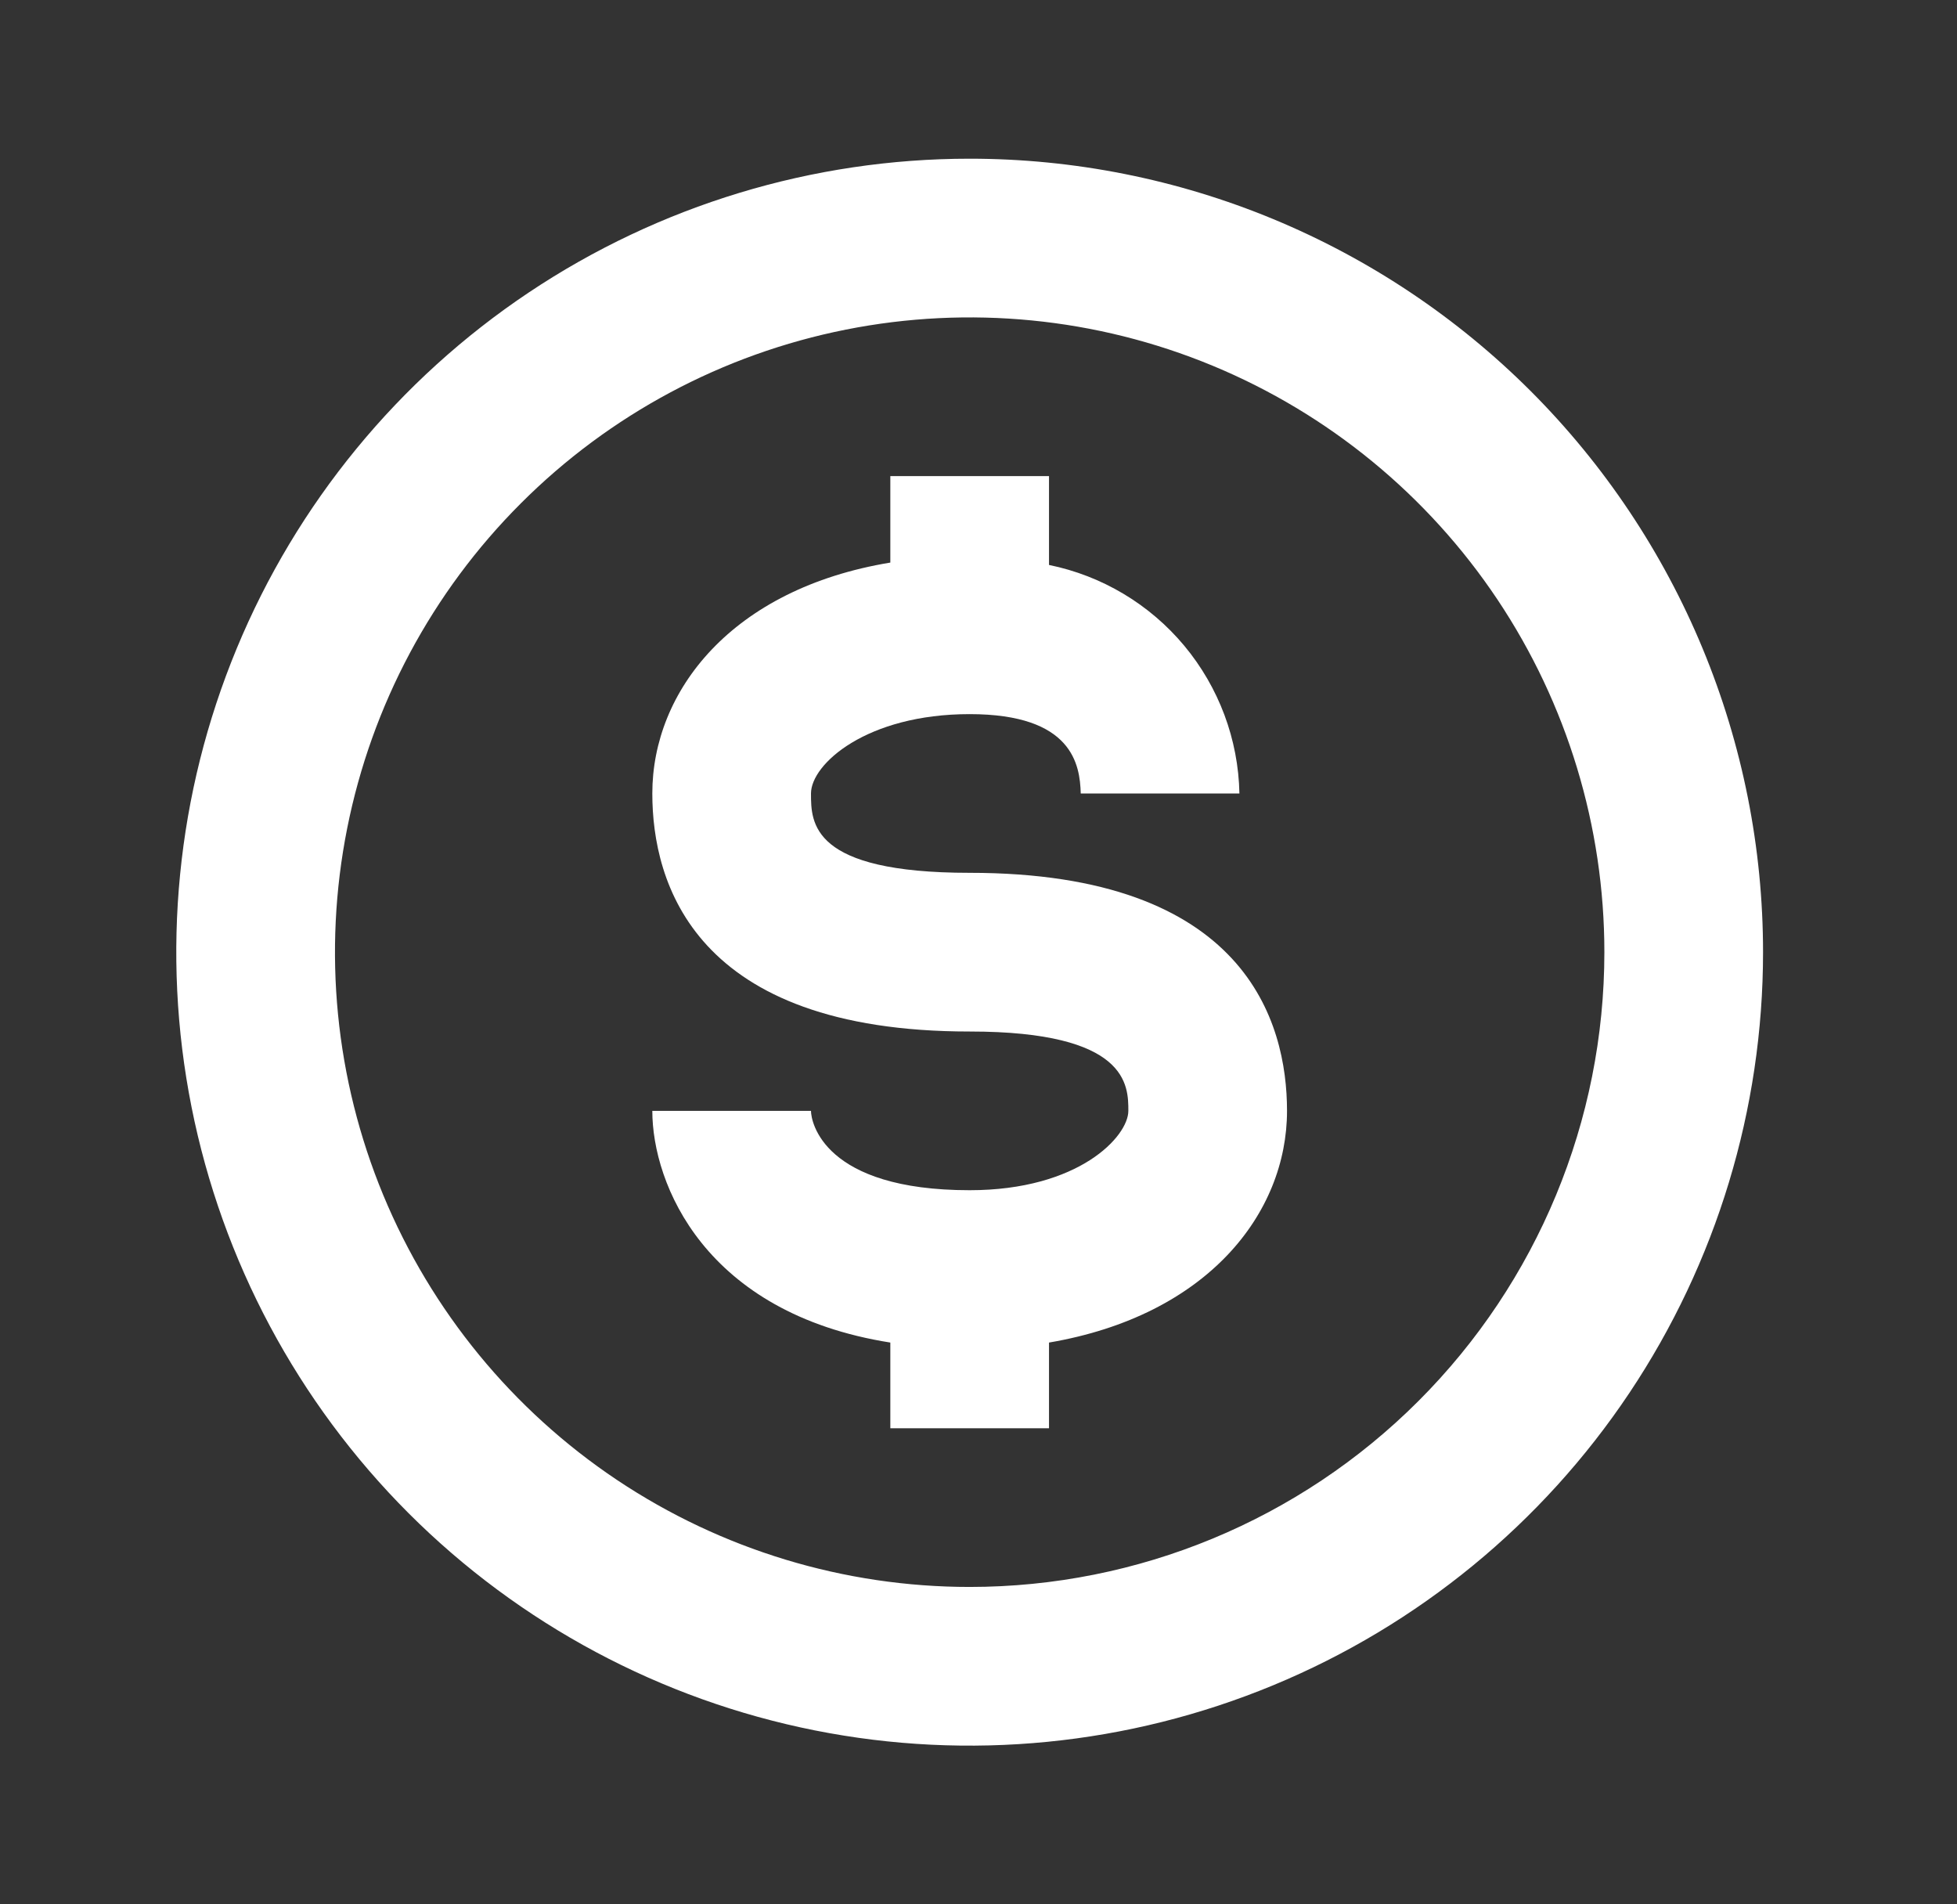 <svg width="37" height="36" viewBox="0 0 37 36" fill="none" xmlns="http://www.w3.org/2000/svg">
<rect x="0" y="0" width="37" height="36" fill="#333333" stroke="none"/>
<path d="M18.333 3C15.366 3 12.466 3.88 9.999 5.528C7.533 7.176 5.61 9.519 4.475 12.26C3.34 15.001 3.042 18.017 3.621 20.926C4.2 23.836 5.629 26.509 7.726 28.607C9.824 30.704 12.497 32.133 15.407 32.712C18.316 33.291 21.332 32.993 24.073 31.858C26.814 30.723 29.157 28.8 30.805 26.334C32.453 23.867 33.333 20.967 33.333 18C33.333 16.03 32.945 14.08 32.191 12.26C31.437 10.44 30.332 8.786 28.94 7.393C27.547 6.001 25.893 4.896 24.073 4.142C22.253 3.388 20.303 3 18.333 3ZM18.333 30C15.96 30 13.64 29.296 11.666 27.978C9.693 26.659 8.155 24.785 7.246 22.592C6.338 20.399 6.101 17.987 6.564 15.659C7.027 13.331 8.169 11.193 9.848 9.515C11.526 7.836 13.664 6.694 15.992 6.231C18.32 5.768 20.733 6.005 22.925 6.913C25.118 7.822 26.992 9.36 28.311 11.333C29.629 13.306 30.333 15.627 30.333 18C30.333 21.183 29.069 24.235 26.818 26.485C24.568 28.736 21.516 30 18.333 30Z" fill="white"/>
<path d="M18.333 16.5C15.333 16.5 15.333 15.555 15.333 15C15.333 14.445 16.383 13.5 18.333 13.5C20.283 13.5 20.418 14.46 20.433 15H23.433C23.413 13.978 23.045 12.994 22.391 12.208C21.737 11.423 20.834 10.884 19.833 10.68V9H16.833V10.635C13.833 11.13 12.333 13.065 12.333 15C12.333 16.68 13.113 19.5 18.333 19.5C21.333 19.5 21.333 20.52 21.333 21C21.333 21.48 20.403 22.5 18.333 22.5C15.573 22.5 15.333 21.21 15.333 21H12.333C12.333 22.38 13.323 24.825 16.833 25.38V27H19.833V25.38C22.833 24.87 24.333 22.935 24.333 21C24.333 19.32 23.553 16.5 18.333 16.5Z" fill="white"/>
</svg>
